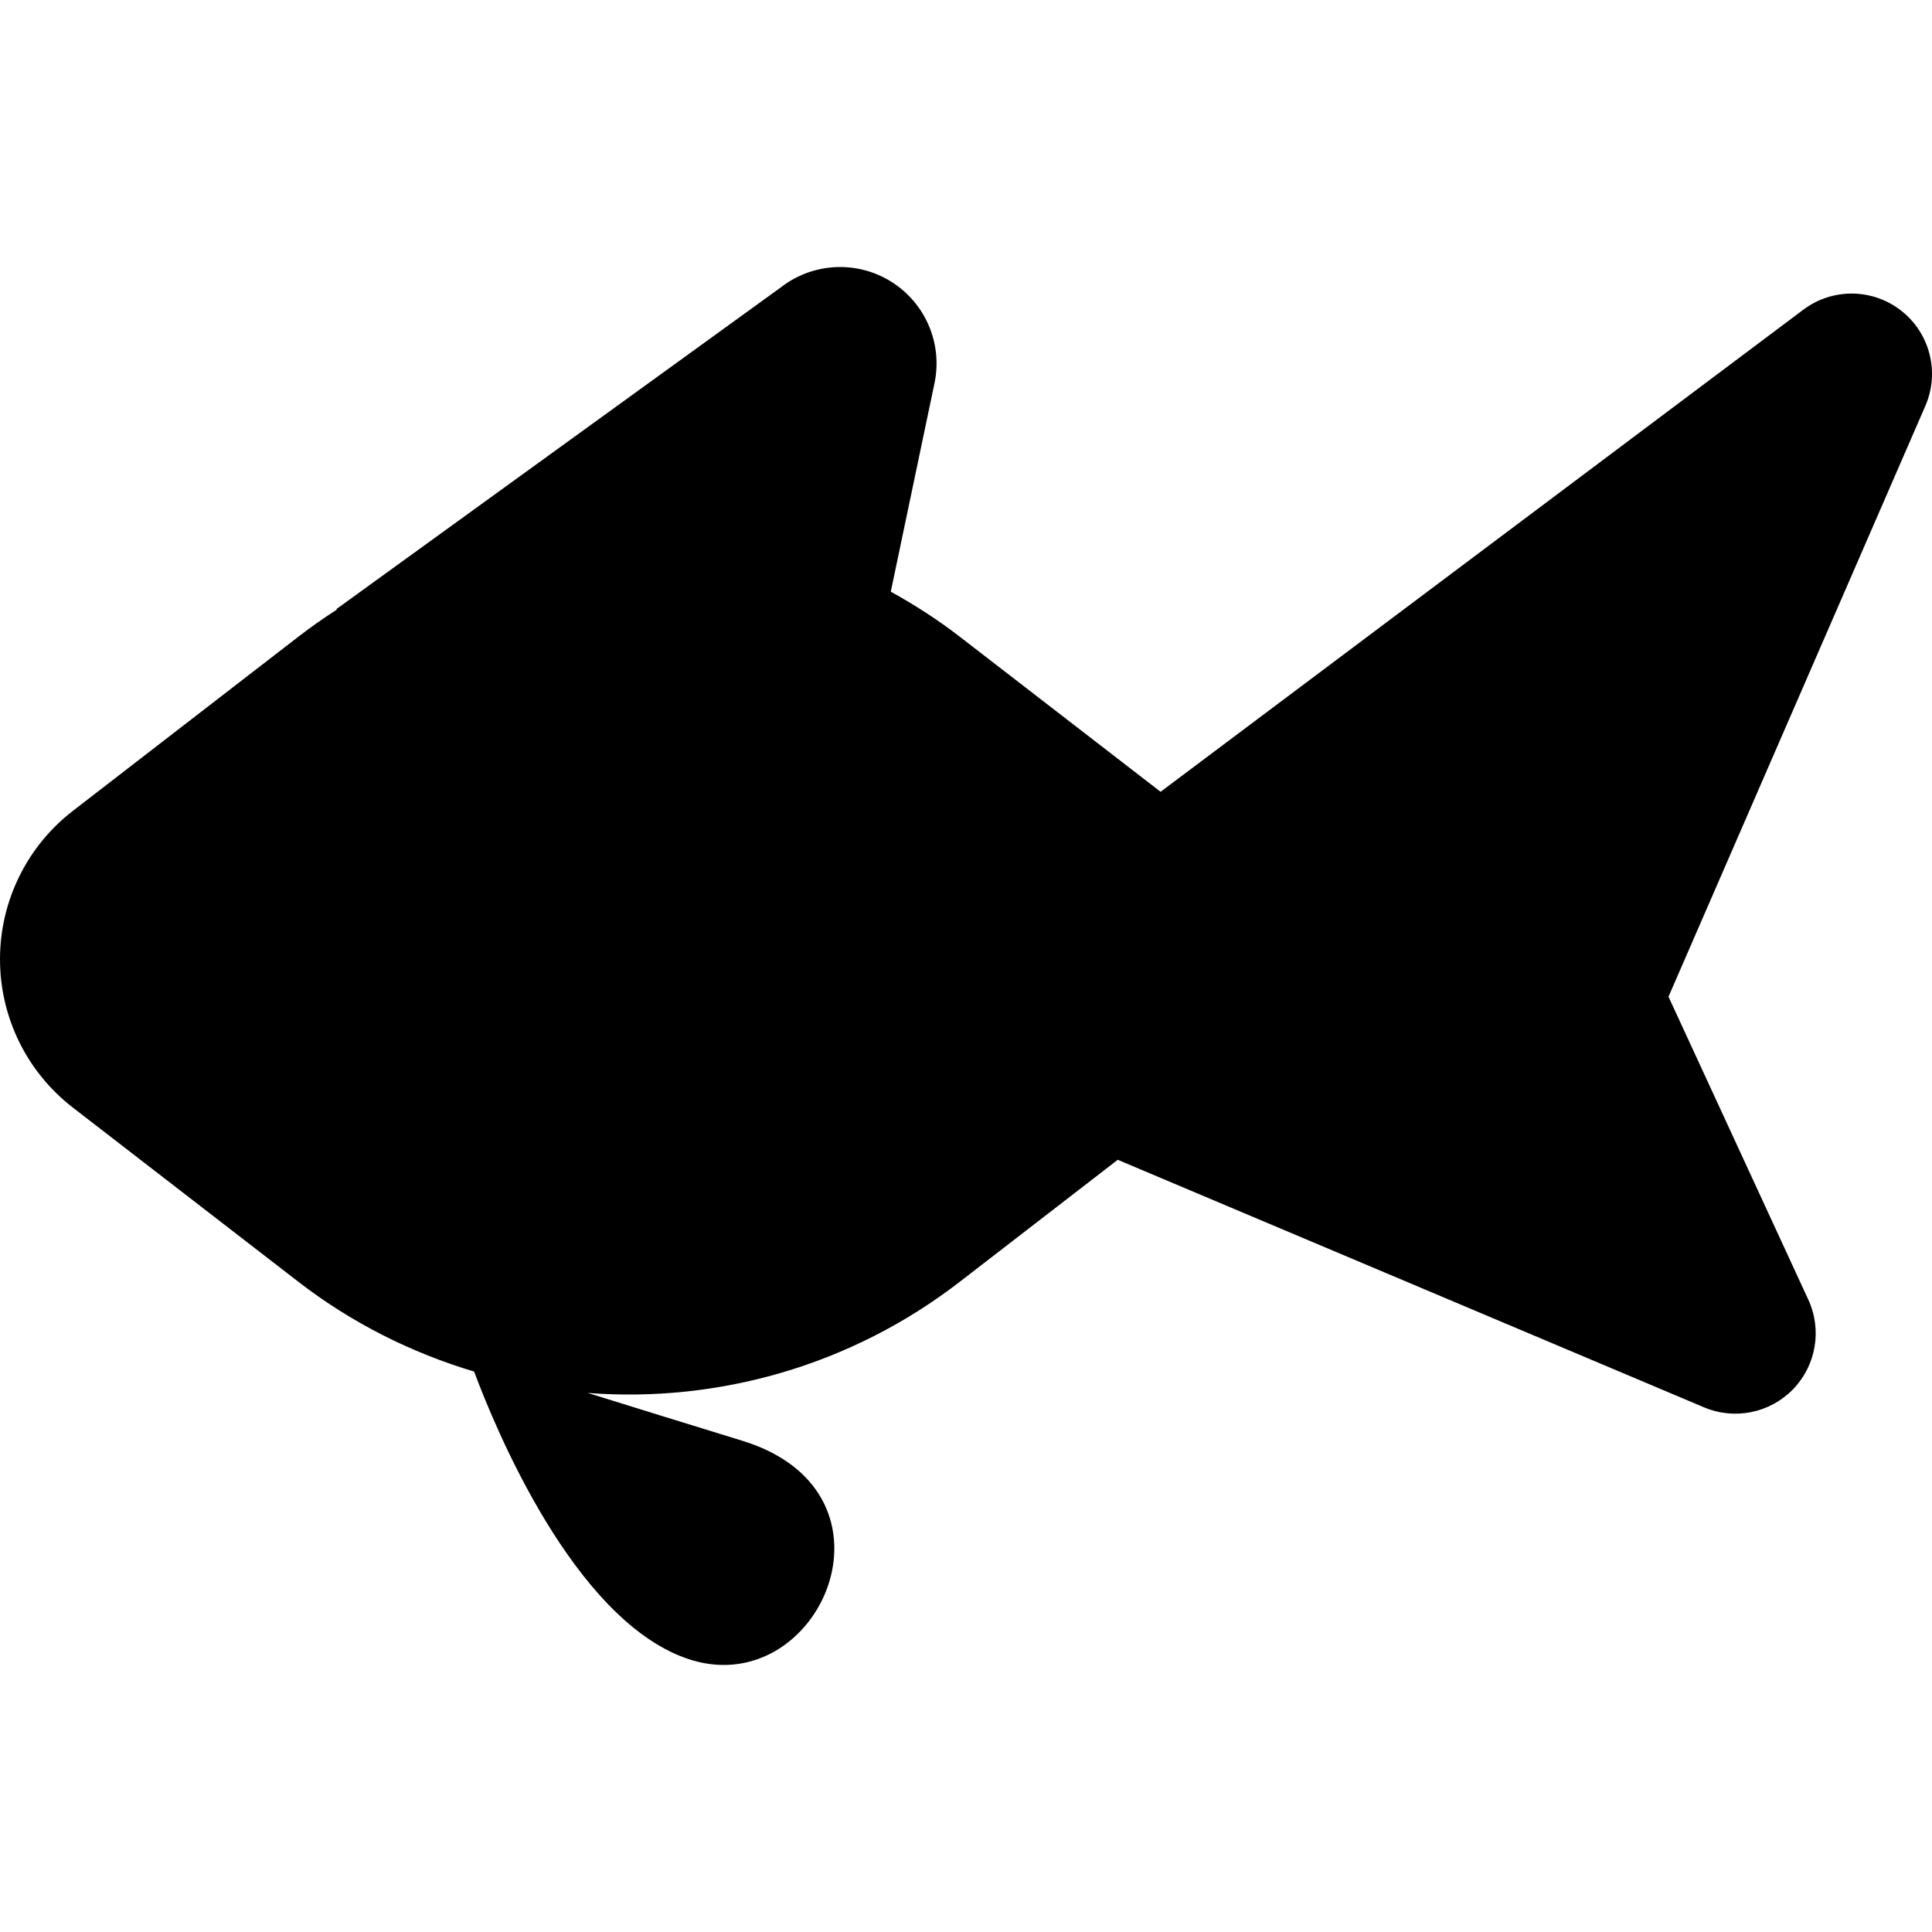 <?xml version="1.0" encoding="utf-8"?>

<!DOCTYPE svg PUBLIC "-//W3C//DTD SVG 1.1//EN" "http://www.w3.org/Graphics/SVG/1.1/DTD/svg11.dtd">
<!-- Скачано с сайта svg4.ru / Downloaded from svg4.ru -->
<svg height="800px" width="800px" version="1.1" id="_x32_" xmlns="http://www.w3.org/2000/svg" xmlns:xlink="http://www.w3.org/1999/xlink" 
	 viewBox="0 0 512 512"  xml:space="preserve">
<style type="text/css">
	.st0{fill:#000000;}
</style>
<g>
	<path class="st0" d="M503.91,82.389c-7.582-5.994-18.246-6.127-25.984-0.335L307.568,209.831l-53.216-41.095
		c-5.838-4.515-11.973-8.438-18.286-11.934l11.584-55.239c2.195-10.478-2.367-21.205-11.436-26.896
		c-9.069-5.683-20.722-5.114-29.192,1.424L89.079,161.465l0.256,0.046c-3.502,2.25-6.928,4.647-10.268,7.224l-59.746,46.147
		C7.13,224.286,0,238.812,0,254.209c0,15.398,7.13,29.917,19.321,39.321l59.746,46.154c14.254,11.008,30.08,18.862,46.575,23.79
		c5.504,14.767,26.219,65.289,56.095,75.954c35.054,12.525,60.175-43.694,15.025-57.598c-13.514-4.157-28.297-8.734-40.994-12.681
		c34.486,2.632,69.719-7.169,98.584-29.464l41.865-32.33l155.38,65.608c8.112,3.417,17.477,1.51,23.596-4.811
		c6.111-6.313,7.715-15.748,4.025-23.735l-37.047-80.282l68.06-156.548C514.085,98.721,511.492,88.375,503.91,82.389z"/>
</g>
</svg>